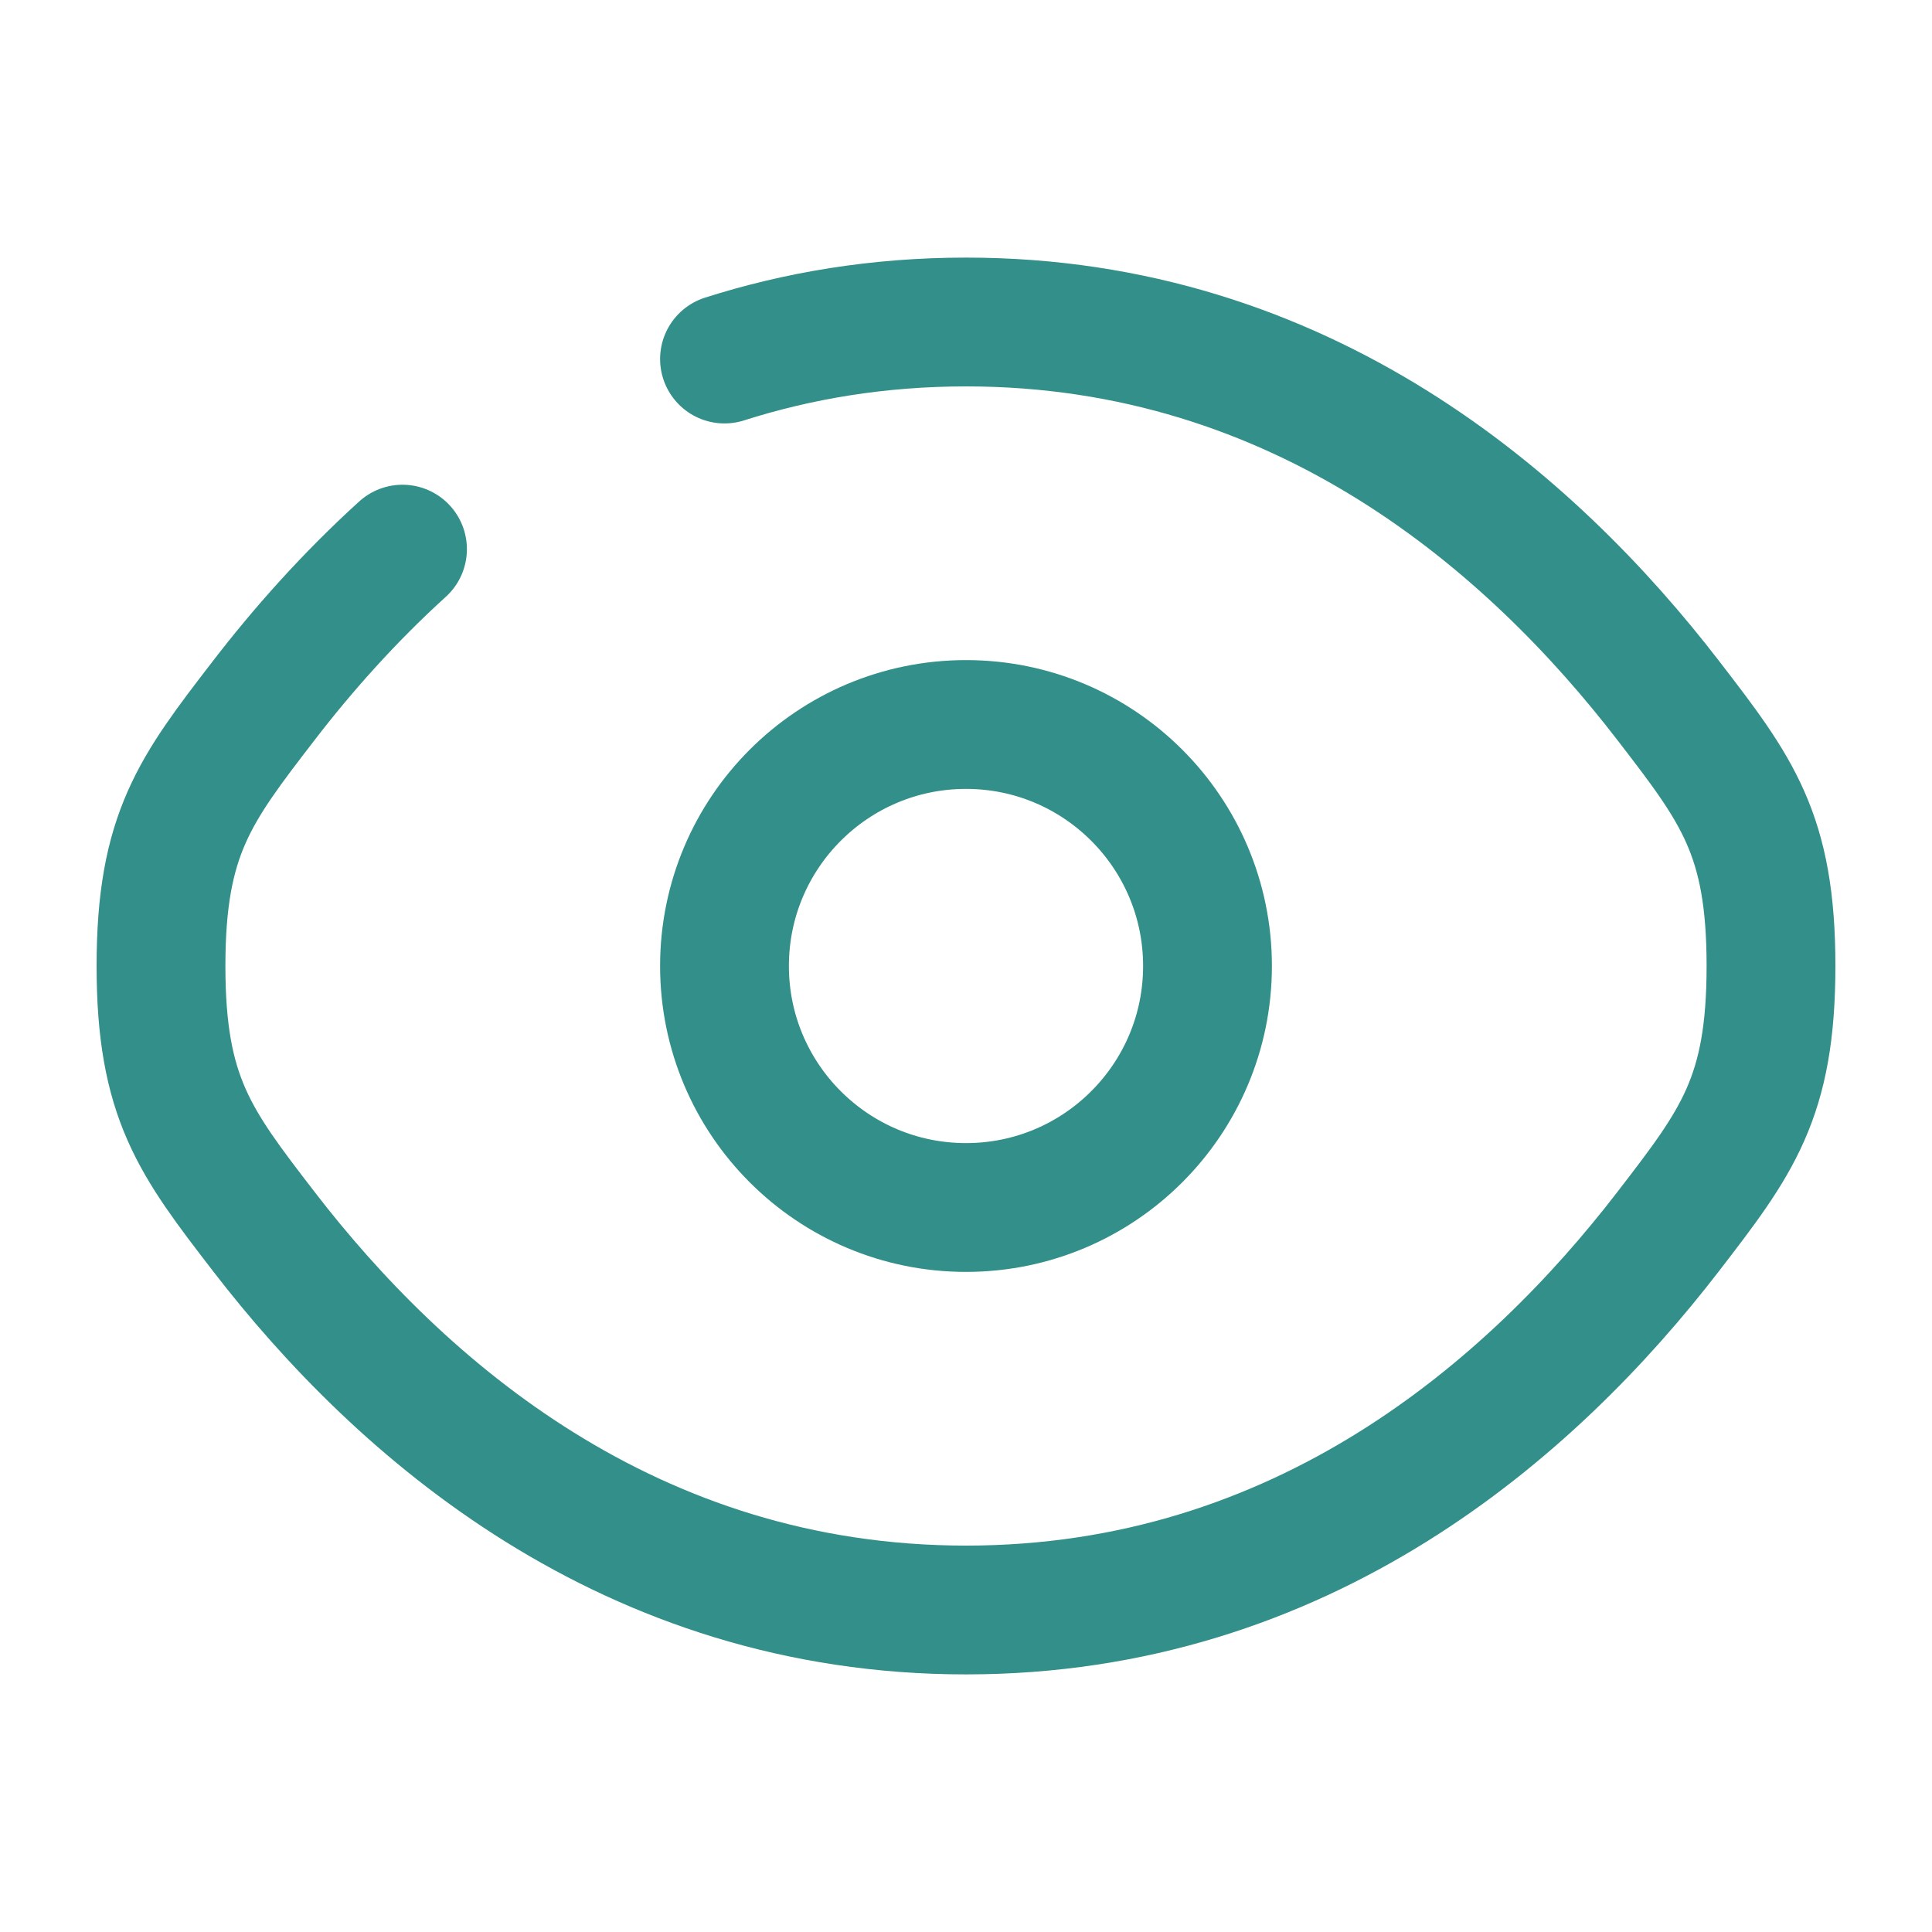 <svg width="30" height="30" viewBox="0 0 30 30" fill="none" xmlns="http://www.w3.org/2000/svg">
<path d="M11.25 5.575C12.389 5.212 13.638 5 15 5C20.227 5 23.785 8.124 25.906 10.88C26.969 12.261 27.5 12.951 27.5 15C27.5 17.049 26.969 17.739 25.906 19.12C23.785 21.875 20.227 25 15 25C9.773 25 6.215 21.875 4.094 19.12C3.031 17.739 2.5 17.049 2.5 15C2.5 12.951 3.031 12.261 4.094 10.88C4.695 10.099 5.412 9.288 6.25 8.527" stroke="#328F89" stroke-width="2" stroke-linecap="round"/>
<path d="M18.75 15C18.75 17.071 17.071 18.75 15 18.75C12.929 18.75 11.25 17.071 11.25 15C11.25 12.929 12.929 11.25 15 11.25C17.071 11.25 18.75 12.929 18.75 15Z" stroke="#328F89" stroke-width="2"/>
</svg>
